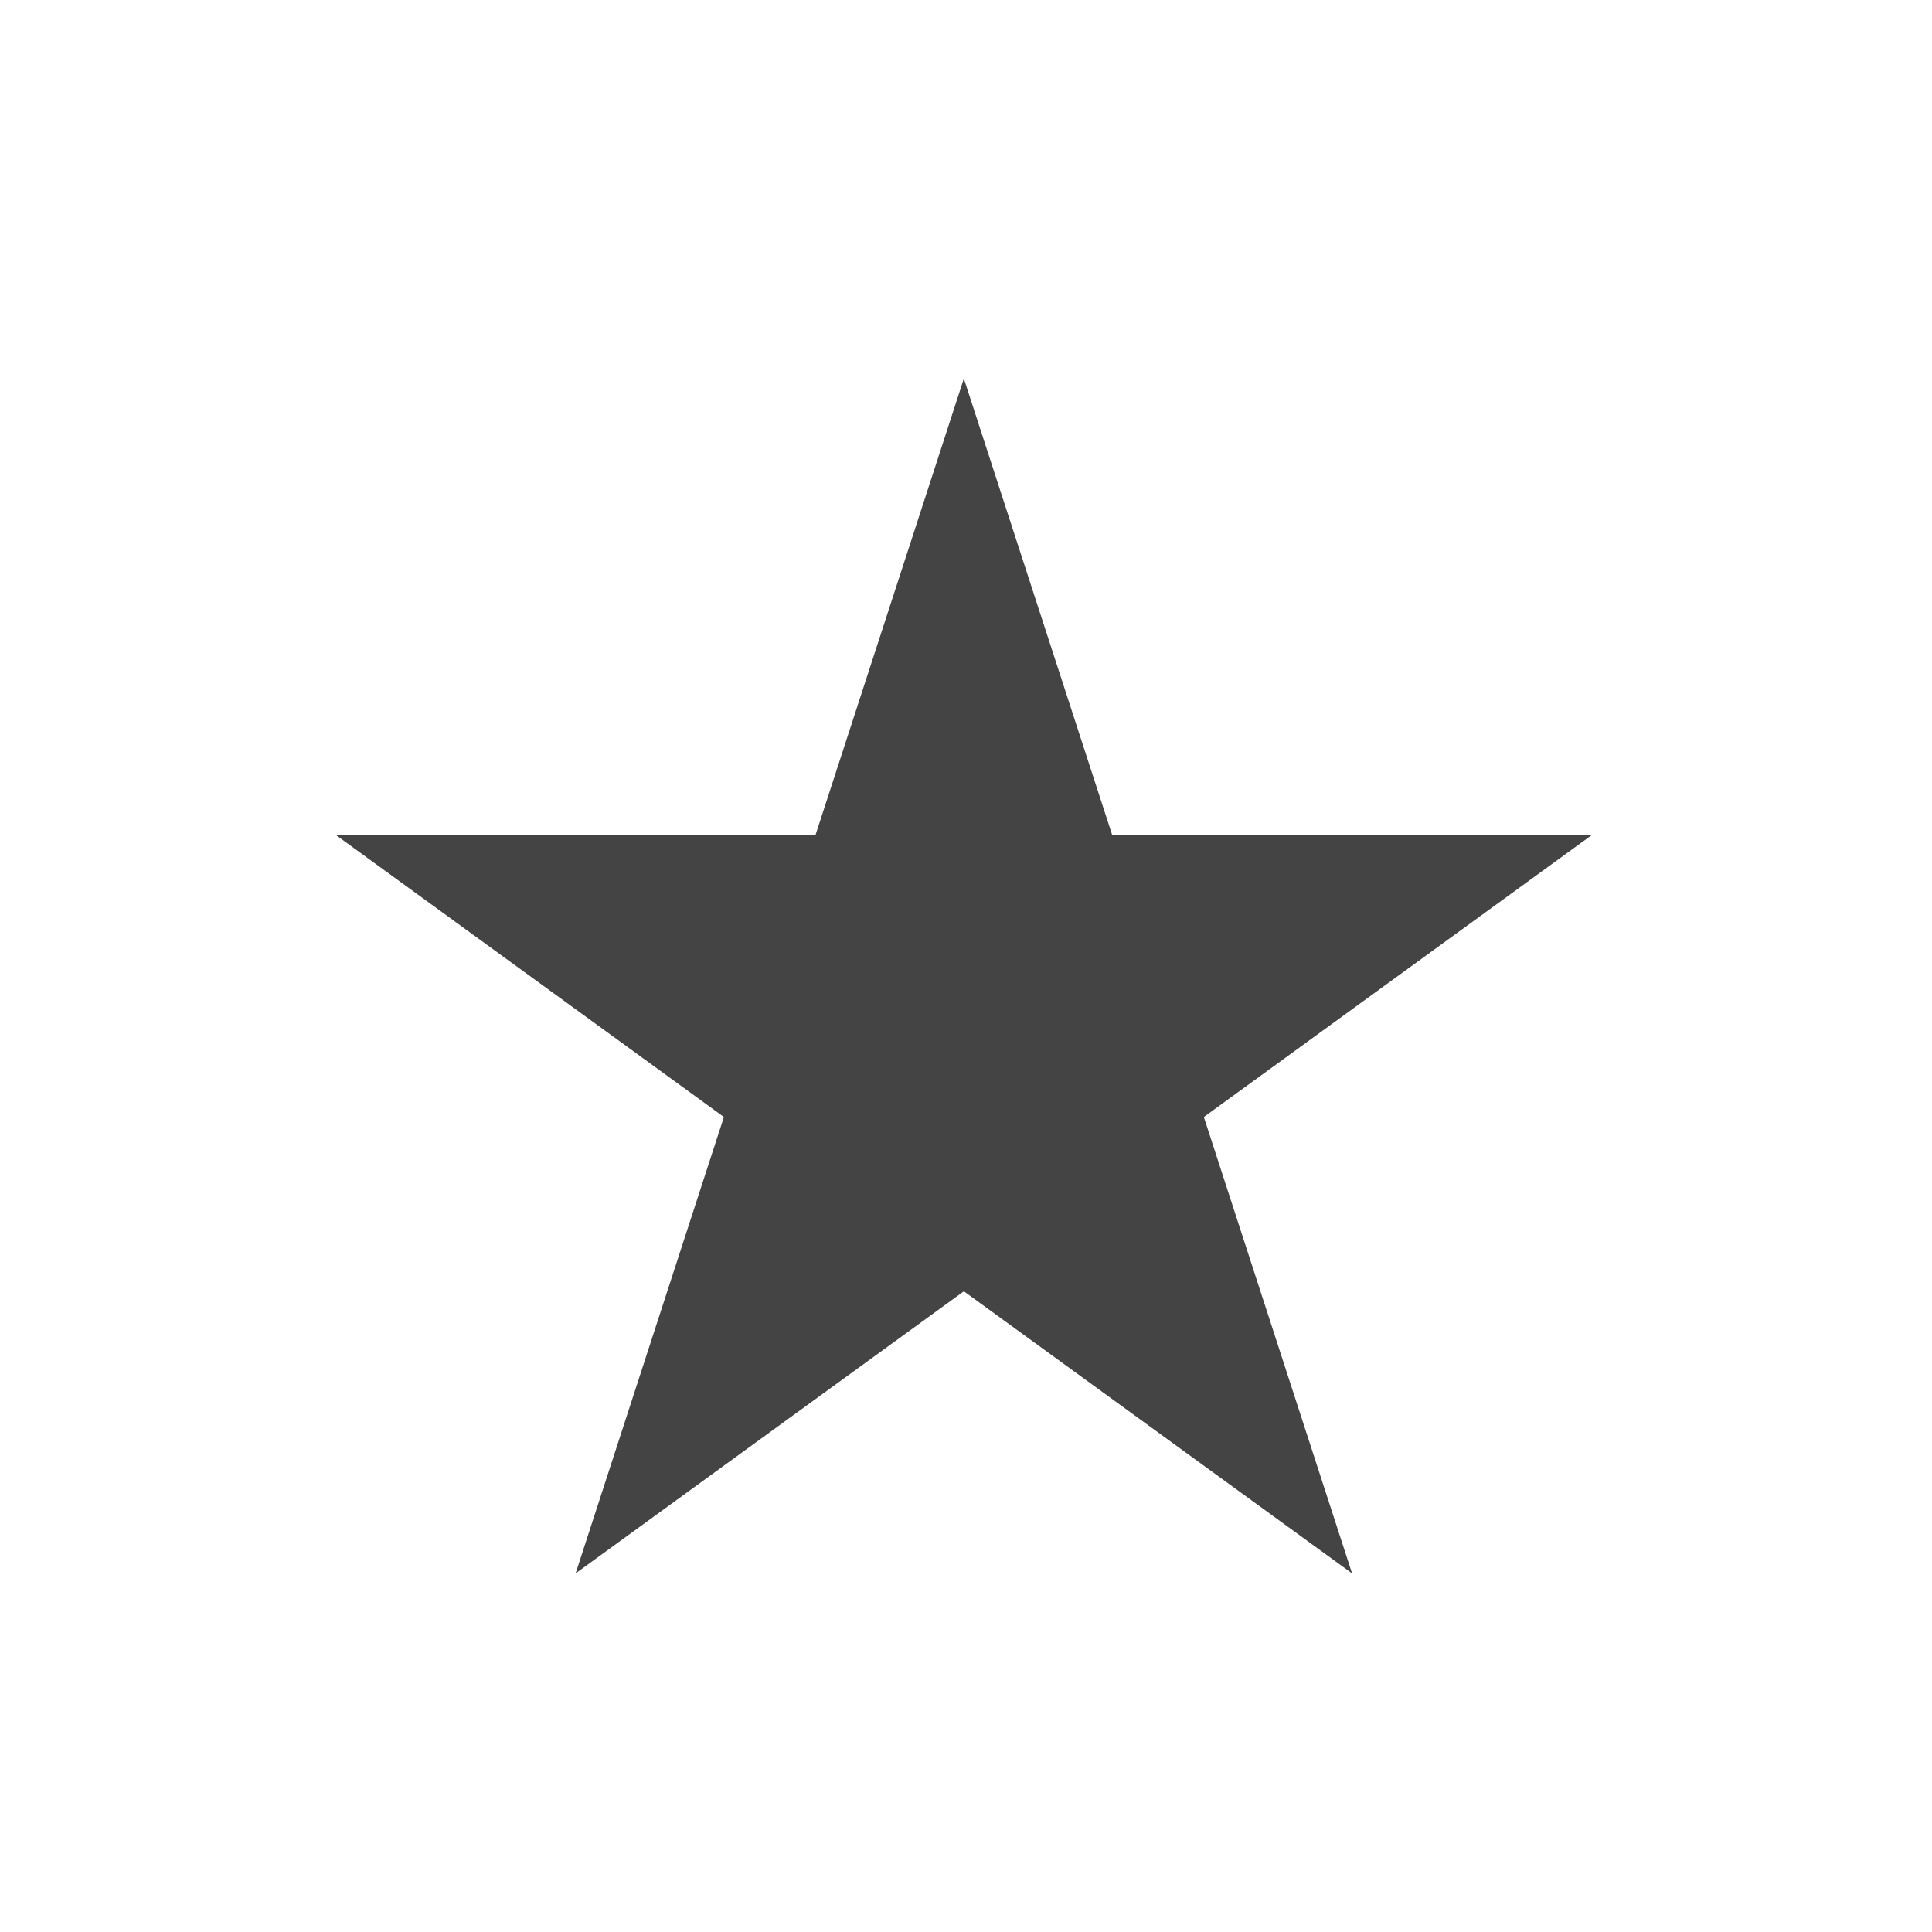 <?xml version="1.0" encoding="utf-8"?>
<!-- Generator: Adobe Illustrator 16.0.0, SVG Export Plug-In . SVG Version: 6.00 Build 0)  -->
<!DOCTYPE svg PUBLIC "-//W3C//DTD SVG 1.1//EN" "http://www.w3.org/Graphics/SVG/1.1/DTD/svg11.dtd">
<svg version="1.1" id="Layer_1" xmlns="http://www.w3.org/2000/svg" xmlns:xlink="http://www.w3.org/1999/xlink" x="0px" y="0px"
	 width="100px" height="100px" viewBox="0 0 100 100" enable-background="new 0 0 100 100" xml:space="preserve">
<polygon fill="#444444" points="69.983,81.438 49.889,66.837 29.793,81.438 37.469,57.816 17.374,43.212 42.213,43.212 
	49.889,19.594 57.564,43.212 82.406,43.212 62.311,57.816 "/>
</svg>

